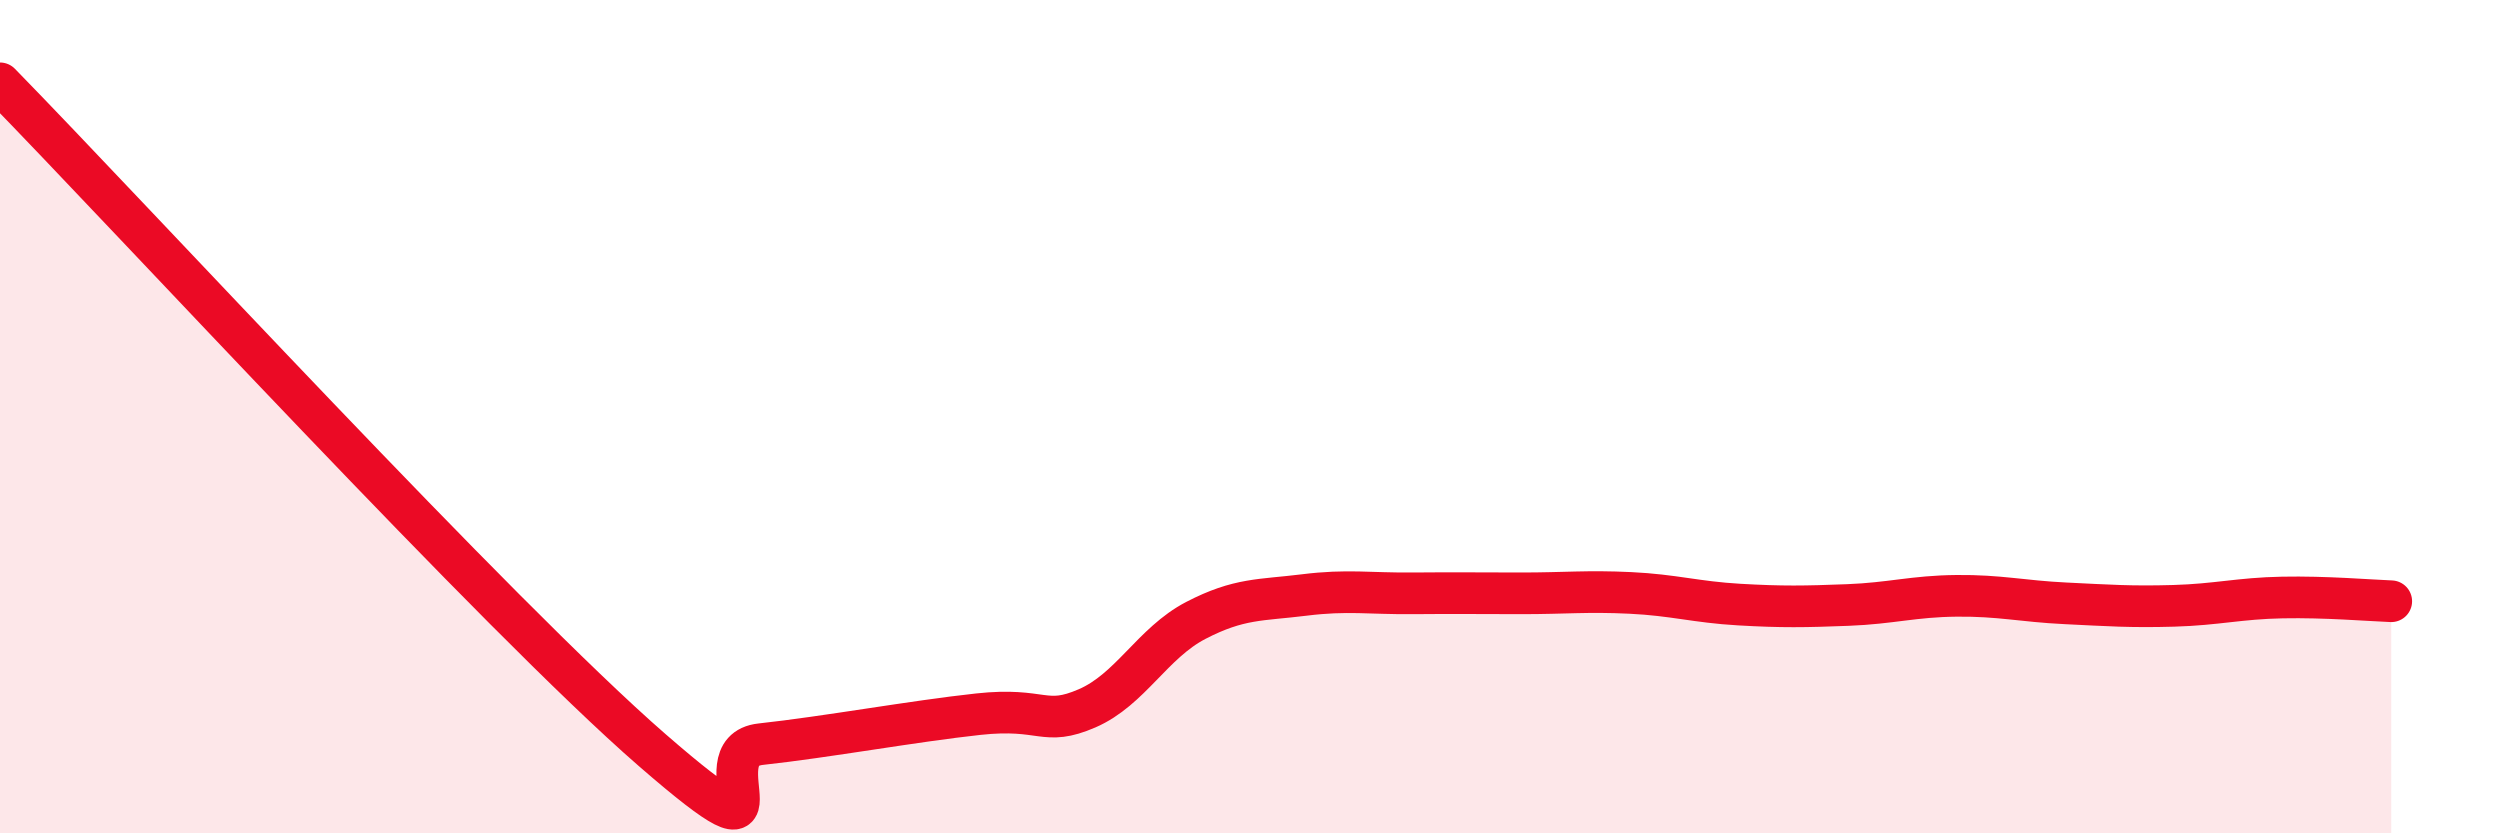 
    <svg width="60" height="20" viewBox="0 0 60 20" xmlns="http://www.w3.org/2000/svg">
      <path
        d="M 0,2 C 3.13,5.2 12,14.83 15.65,18 C 19.3,21.17 16.69,18.03 18.26,17.86 C 19.83,17.69 21.91,17.31 23.48,17.14 C 25.05,16.97 25.05,17.45 26.09,17 C 27.13,16.55 27.66,15.43 28.7,14.89 C 29.74,14.35 30.26,14.41 31.3,14.28 C 32.34,14.15 32.87,14.25 33.91,14.24 C 34.95,14.23 35.48,14.24 36.52,14.24 C 37.56,14.24 38.09,14.18 39.13,14.23 C 40.17,14.28 40.7,14.45 41.74,14.51 C 42.78,14.57 43.31,14.56 44.35,14.52 C 45.39,14.48 45.92,14.31 46.96,14.3 C 48,14.29 48.53,14.43 49.57,14.48 C 50.61,14.53 51.13,14.57 52.17,14.54 C 53.21,14.51 53.74,14.36 54.78,14.34 C 55.82,14.32 56.87,14.41 57.39,14.43L57.39 20L0 20Z"
        fill="#EB0A25"
        opacity="0.1"
        stroke-linecap="round"
        stroke-linejoin="round"
      />
      <path
        d="M 0,2 C 3.13,5.2 12,14.83 15.65,18 C 19.3,21.17 16.69,18.03 18.26,17.86 C 19.83,17.69 21.91,17.31 23.48,17.14 C 25.05,16.97 25.05,17.45 26.09,17 C 27.13,16.55 27.66,15.43 28.7,14.89 C 29.74,14.35 30.26,14.41 31.3,14.28 C 32.34,14.15 32.87,14.25 33.91,14.24 C 34.95,14.23 35.48,14.24 36.52,14.24 C 37.56,14.24 38.09,14.18 39.13,14.23 C 40.17,14.28 40.7,14.45 41.74,14.51 C 42.78,14.57 43.31,14.56 44.35,14.52 C 45.39,14.48 45.92,14.31 46.96,14.3 C 48,14.29 48.53,14.43 49.57,14.48 C 50.61,14.53 51.13,14.57 52.17,14.54 C 53.21,14.51 53.74,14.36 54.78,14.34 C 55.82,14.32 56.87,14.41 57.39,14.43"
        stroke="#EB0A25"
        stroke-width="1"
        fill="none"
        stroke-linecap="round"
        stroke-linejoin="round"
      />
    </svg>
  